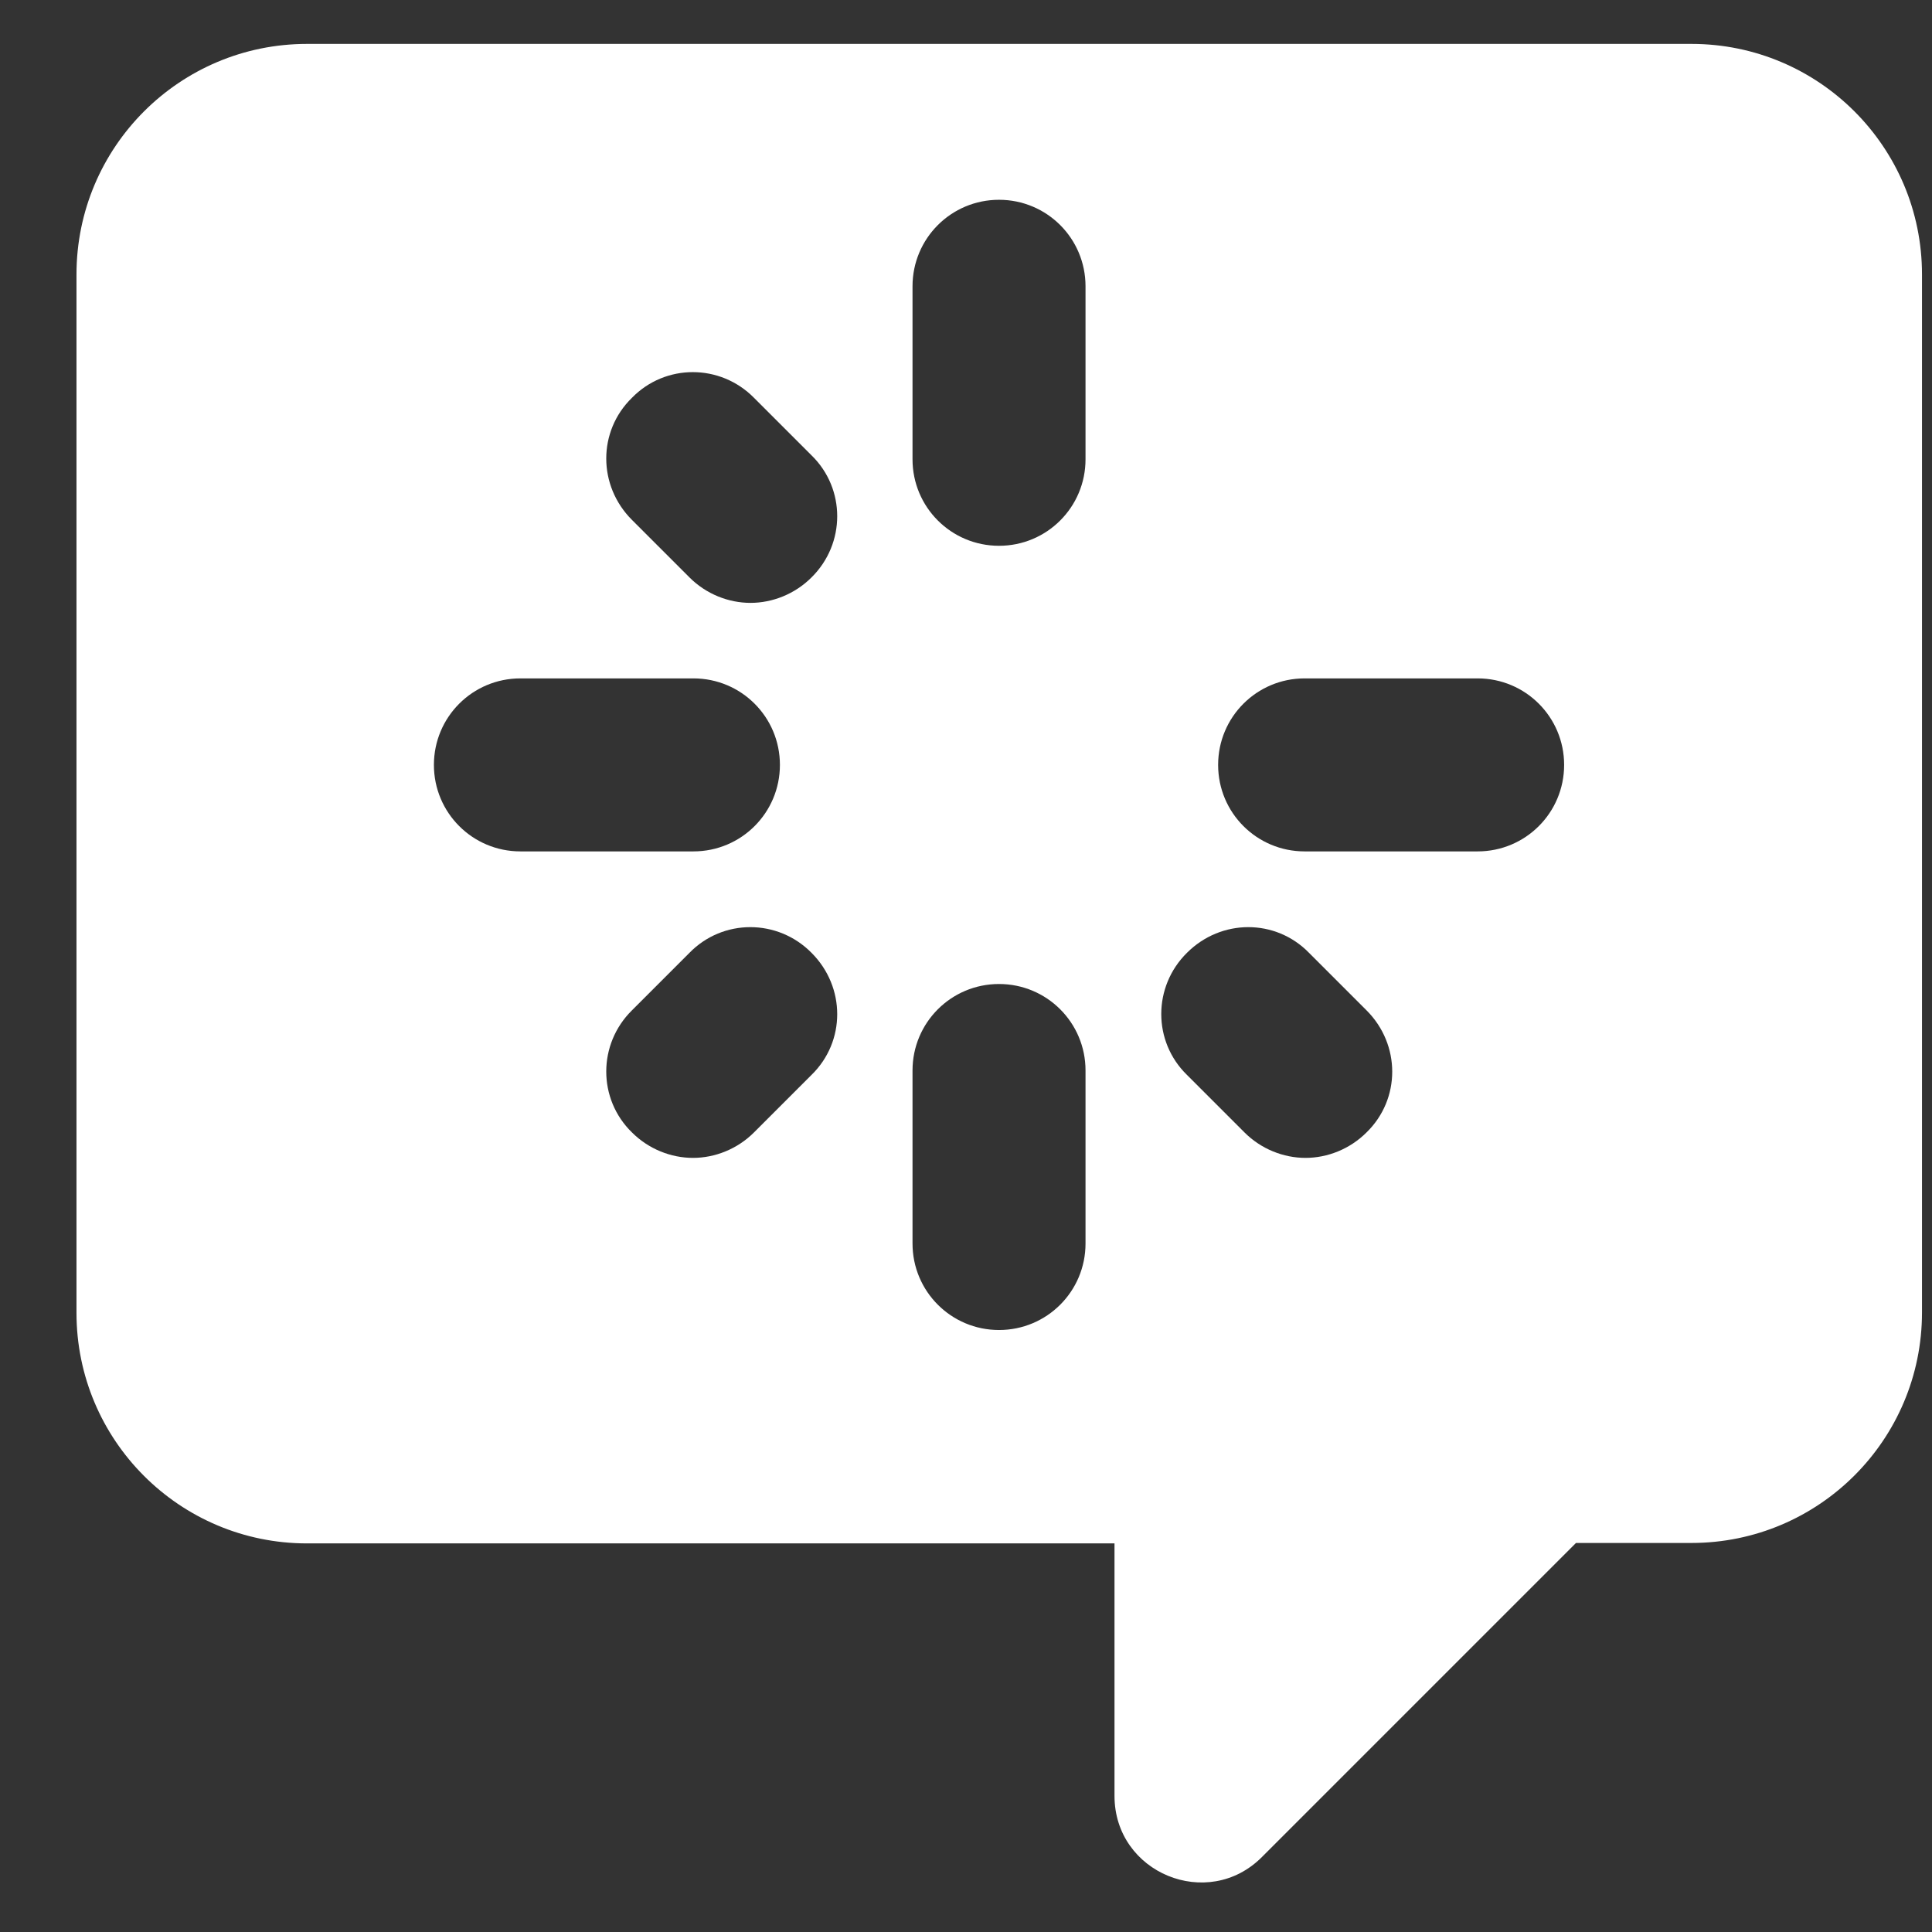 <svg width="22" height="22" viewBox="0 0 22 22" fill="none" xmlns="http://www.w3.org/2000/svg">
<rect x="0" y="0" width="22" height="22" fill="#333333" stroke="none"/>
<path d="M19.256 0.5H3.496C2.046 0.5 0.871 1.675 0.871 3.125V14.95C0.871 16.4 2.046 17.575 3.496 17.575H12.691V20.45C12.691 21.33 13.756 21.765 14.371 21.145L17.946 17.57H19.261C20.711 17.57 21.886 16.395 21.886 14.945V3.125C21.886 1.675 20.711 0.5 19.261 0.5H19.256ZM4.941 8.71C4.941 8.165 5.381 7.725 5.926 7.725H7.896C8.441 7.725 8.881 8.165 8.881 8.71C8.881 9.255 8.441 9.695 7.896 9.695H5.926C5.381 9.695 4.941 9.255 4.941 8.71ZM9.241 12.24L8.586 12.895C8.396 13.085 8.141 13.185 7.891 13.185C7.641 13.185 7.386 13.085 7.196 12.895C6.806 12.515 6.806 11.89 7.196 11.505L7.851 10.85C8.231 10.46 8.856 10.46 9.241 10.85C9.631 11.24 9.631 11.86 9.241 12.24ZM9.241 6.575C9.051 6.765 8.796 6.865 8.546 6.865C8.296 6.865 8.041 6.765 7.851 6.575L7.196 5.92C6.806 5.53 6.806 4.91 7.196 4.53C7.576 4.14 8.201 4.14 8.586 4.53L9.241 5.185C9.631 5.565 9.631 6.19 9.241 6.575ZM12.361 14.16C12.361 14.705 11.921 15.145 11.376 15.145C10.831 15.145 10.391 14.705 10.391 14.16V12.19C10.391 11.645 10.831 11.205 11.376 11.205C11.921 11.205 12.361 11.645 12.361 12.19V14.16ZM12.361 5.23C12.361 5.775 11.921 6.215 11.376 6.215C10.831 6.215 10.391 5.775 10.391 5.23V3.26C10.391 2.715 10.831 2.275 11.376 2.275C11.921 2.275 12.361 2.715 12.361 3.26V5.23ZM15.561 12.895C15.371 13.085 15.116 13.185 14.866 13.185C14.616 13.185 14.361 13.085 14.171 12.895L13.516 12.24C13.126 11.86 13.126 11.235 13.516 10.85C13.906 10.46 14.526 10.46 14.906 10.85L15.561 11.505C15.951 11.895 15.951 12.515 15.561 12.895ZM16.826 9.695H14.856C14.311 9.695 13.871 9.255 13.871 8.71C13.871 8.165 14.311 7.725 14.856 7.725H16.826C17.371 7.725 17.811 8.165 17.811 8.71C17.811 9.255 17.371 9.695 16.826 9.695Z" fill="white"/>
</svg>
